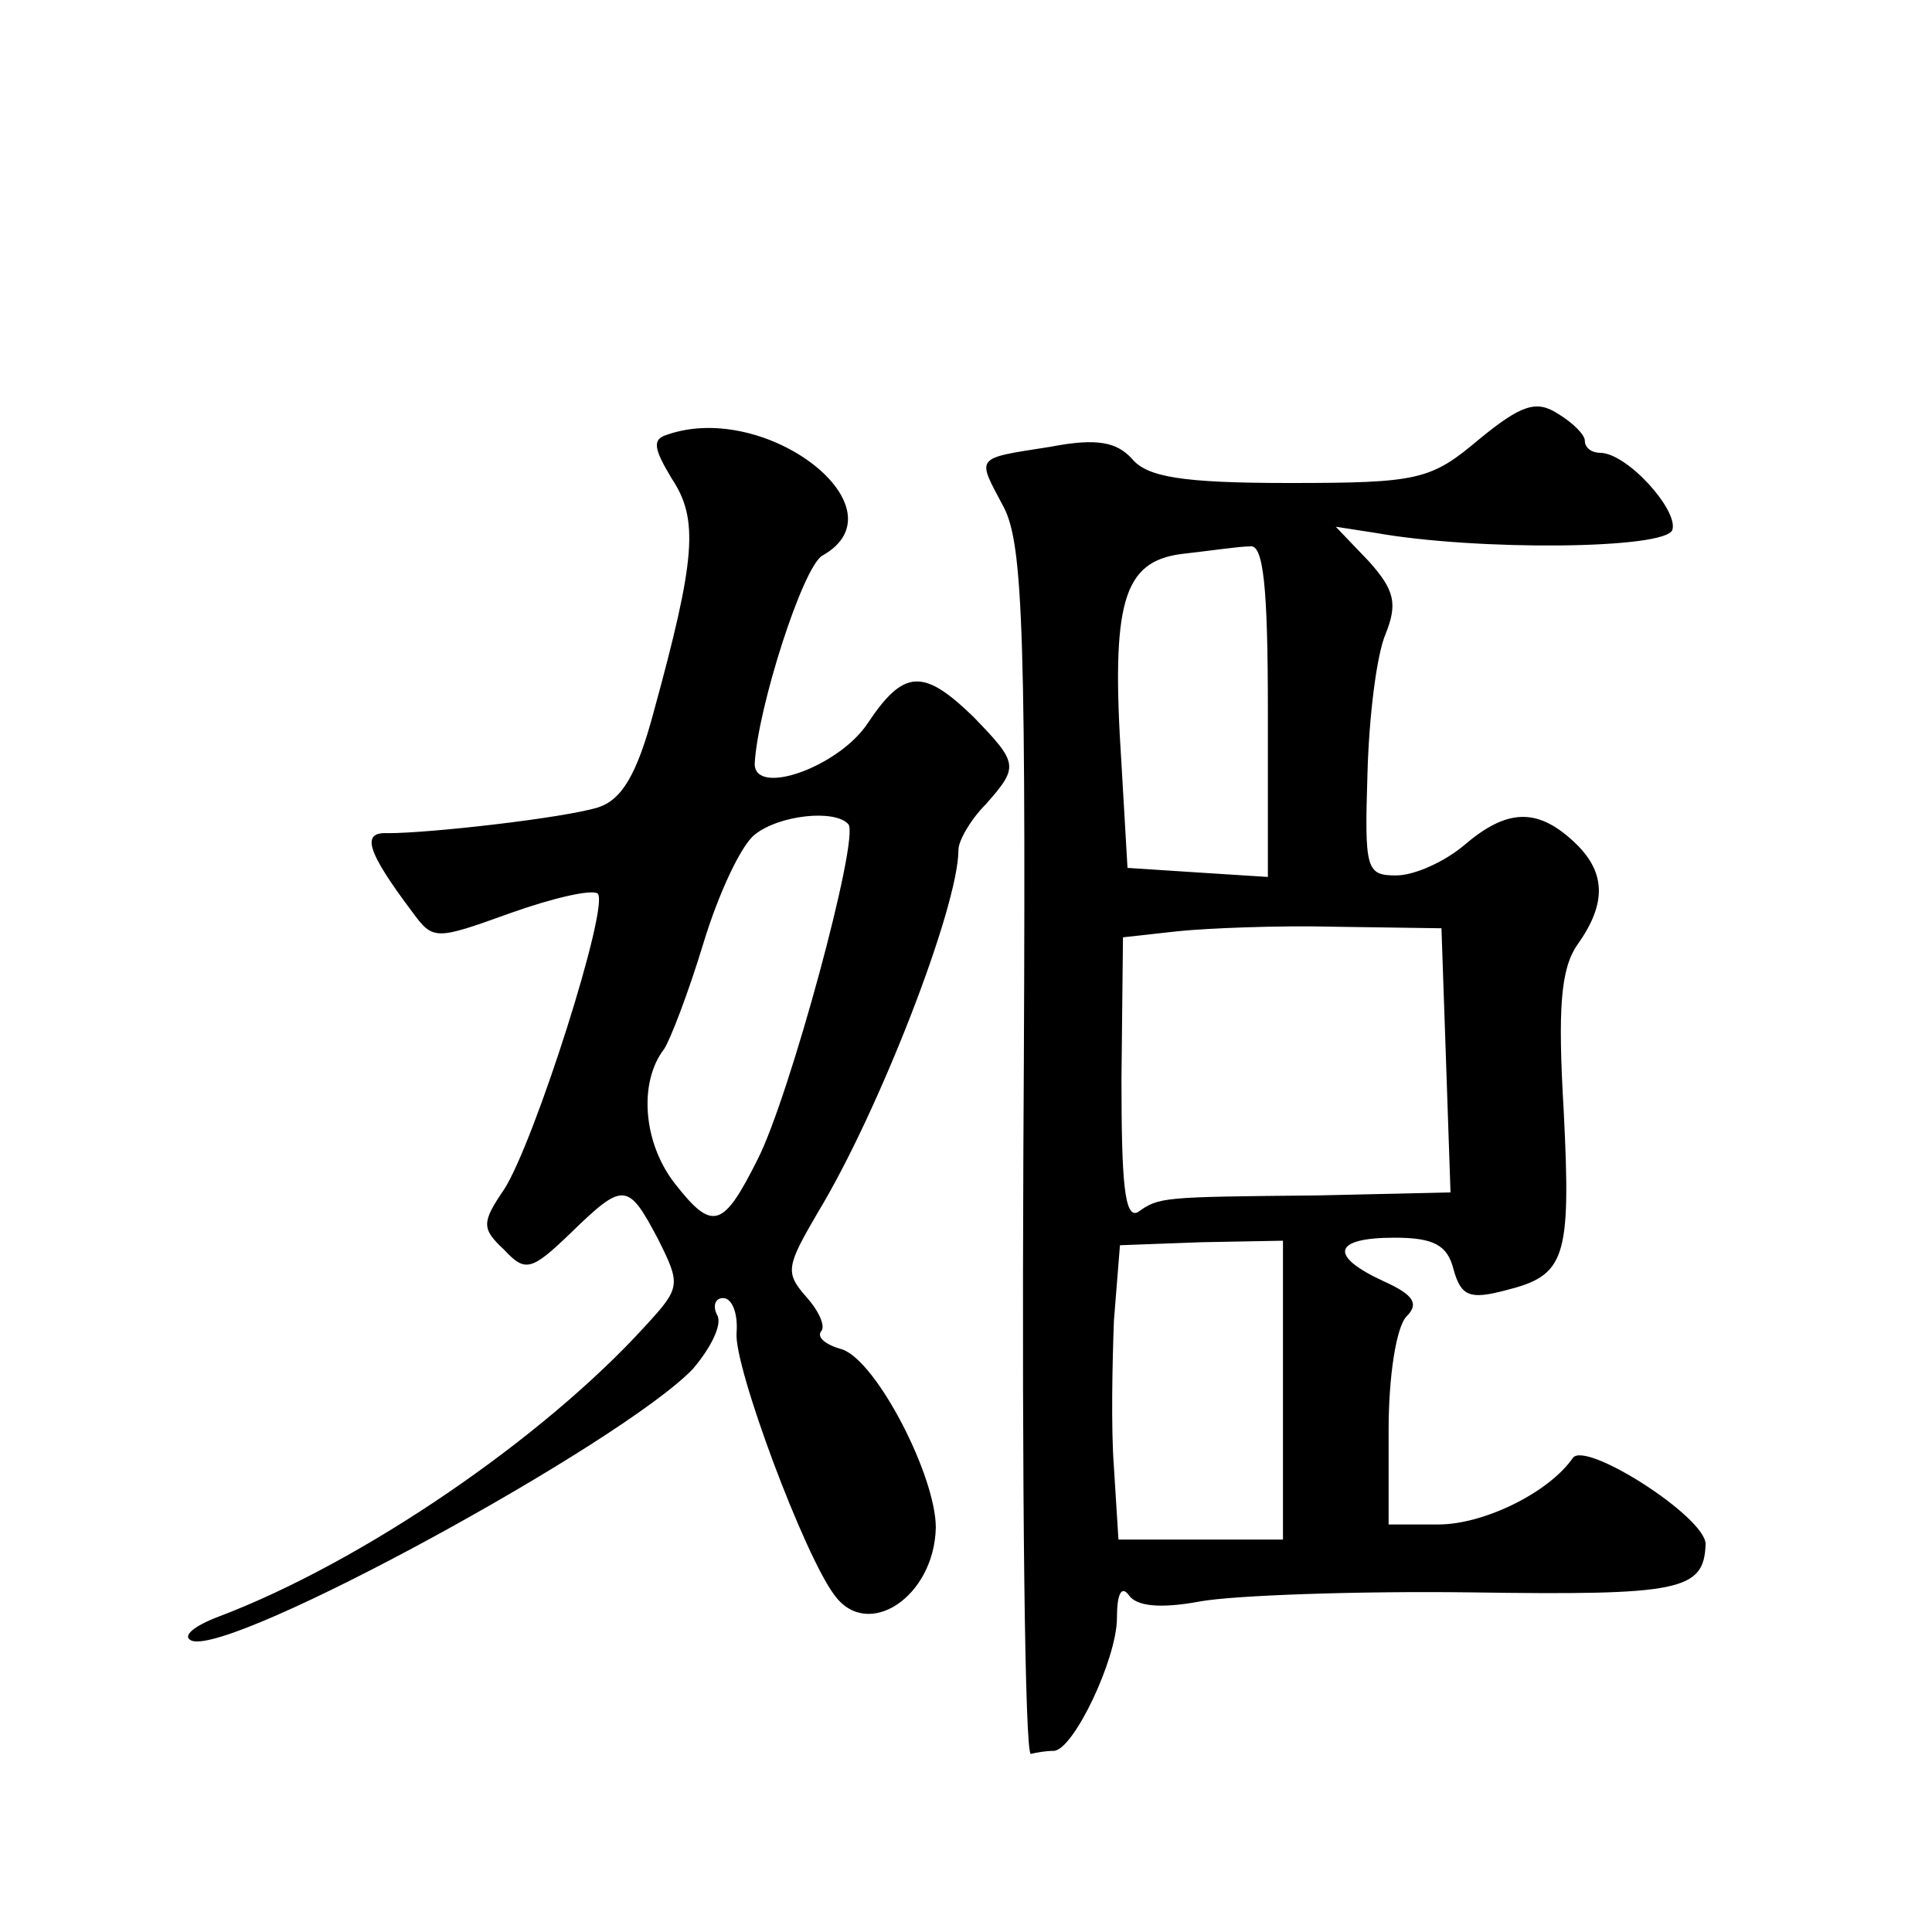 <?xml version="1.0" standalone="no"?>
<!DOCTYPE svg PUBLIC "-//W3C//DTD SVG 20010904//EN"
 "http://www.w3.org/TR/2001/REC-SVG-20010904/DTD/svg10.dtd">
<svg version="1.0" xmlns="http://www.w3.org/2000/svg"
 width="128pt" height="128pt" viewBox="0 0 128 128"
 preserveAspectRatio="xMidYMid meet">
<g transform="translate(0,128) scale(0.1,-0.1)"
fill="#0" stroke="none">
<path d="M980 989 c-32 -27 -40 -29 -126 -29 -71 0 -94 4 -104 16 -10 11 -23 14
-54 8 -51 -8 -49 -6 -31 -40 13 -25 15 -85 13 -429 -1 -220 1 -399 5 -397 4 1 10
2 15 2 13 0 42 61 42 88 0 16 3 22 8 15 5 -7 20 -9 47 -4 22 4 103 7 180 6 138
-2 154 1 155 32 0 18 -80 69 -88 57 -16 -23 -59 -44 -89 -44 l-33 0 0 63 c0 35
5 68 12 75 8 8 5 14 -15 23 -37 17 -34 29 7 29 26 0 35 -5 39 -21 5 -18 11 -20
34 -14 40 10 44 20 39 119 -4 68 -2 94 9 110 20 28 19 49 -3 69 -24 22 -44 21 -72
-3 -13 -11 -33 -20 -45 -20 -20 0 -21 4 -19 68 1 37 6 78 12 92 8 20 6 29 -11 48
l-22 23 26 -4 c67 -12 193 -11 197 2 4 13 -30 51 -48 51 -5 0 -10 3 -10 8 0 4 -8
12 -18 18 -14 9 -24 6 -52 -17z m-140 -180 l0 -110 -47 3 -46 3 -4 69 c-7 107 1
134 40 139 18 2 38 5 45 5 9 2 12 -26 12 -109z m118 -231 l3 -88 -88 -2 c-103 -1
-105 -1 -119 -11 -9 -5 -11 20 -11 88 l1 94 36 4 c19 2 67 4 105 3 l70 -1 3 -87z
m-108 -219 l0 -99 -54 0 -55 0 -3 48 c-2 26 -1 70 0 97 l4 50 54 2 54 1 0 -99z
M442 992 c-10 -3 -9 -9 3 -29 18 -27 16 -53 -12 -155 -11 -41 -21 -58 -37 -63 -23
-7 -111 -17 -139 -17 -18 1 -14 -12 16 -52 14 -19 15 -19 65 -1 28 10 54 16 58
13 8 -8 -42 -165 -62 -196 -15 -22 -15 -26 0 -40 14 -15 18 -14 44 11 35 34 38
34 58 -4 15 -30 15 -32 -8 -57 -68 -75 -188 -157 -283 -193 -16 -6 -25 -13 -18
-16 27 -10 285 131 332 180 12 14 20 30 16 36 -3 6 -1 11 4 11 6 0 10 -10 9 -23
-2 -22 45 -148 65 -174 22 -30 66 -1 67 45 0 34 -39 110 -62 118 -11 3 -17 8 -14
12 3 3 -1 13 -10 23 -14 16 -13 20 8 56 40 66 93 202 93 240 0 6 8 20 18 30 22
25 22 27 -8 58 -33 32 -46 32 -70 -4 -19 -29 -75 -49 -75 -27 2 37 32 131 45 138
55 31 -37 103 -103 80z m120 -258 c8 -8 -39 -181 -60 -222 -23 -46 -30 -48 -55
-16 -21 27 -24 67 -7 89 4 6 16 37 26 70 10 33 25 65 34 72 16 13 53 17 62 7z"/>
</g>
</svg>
